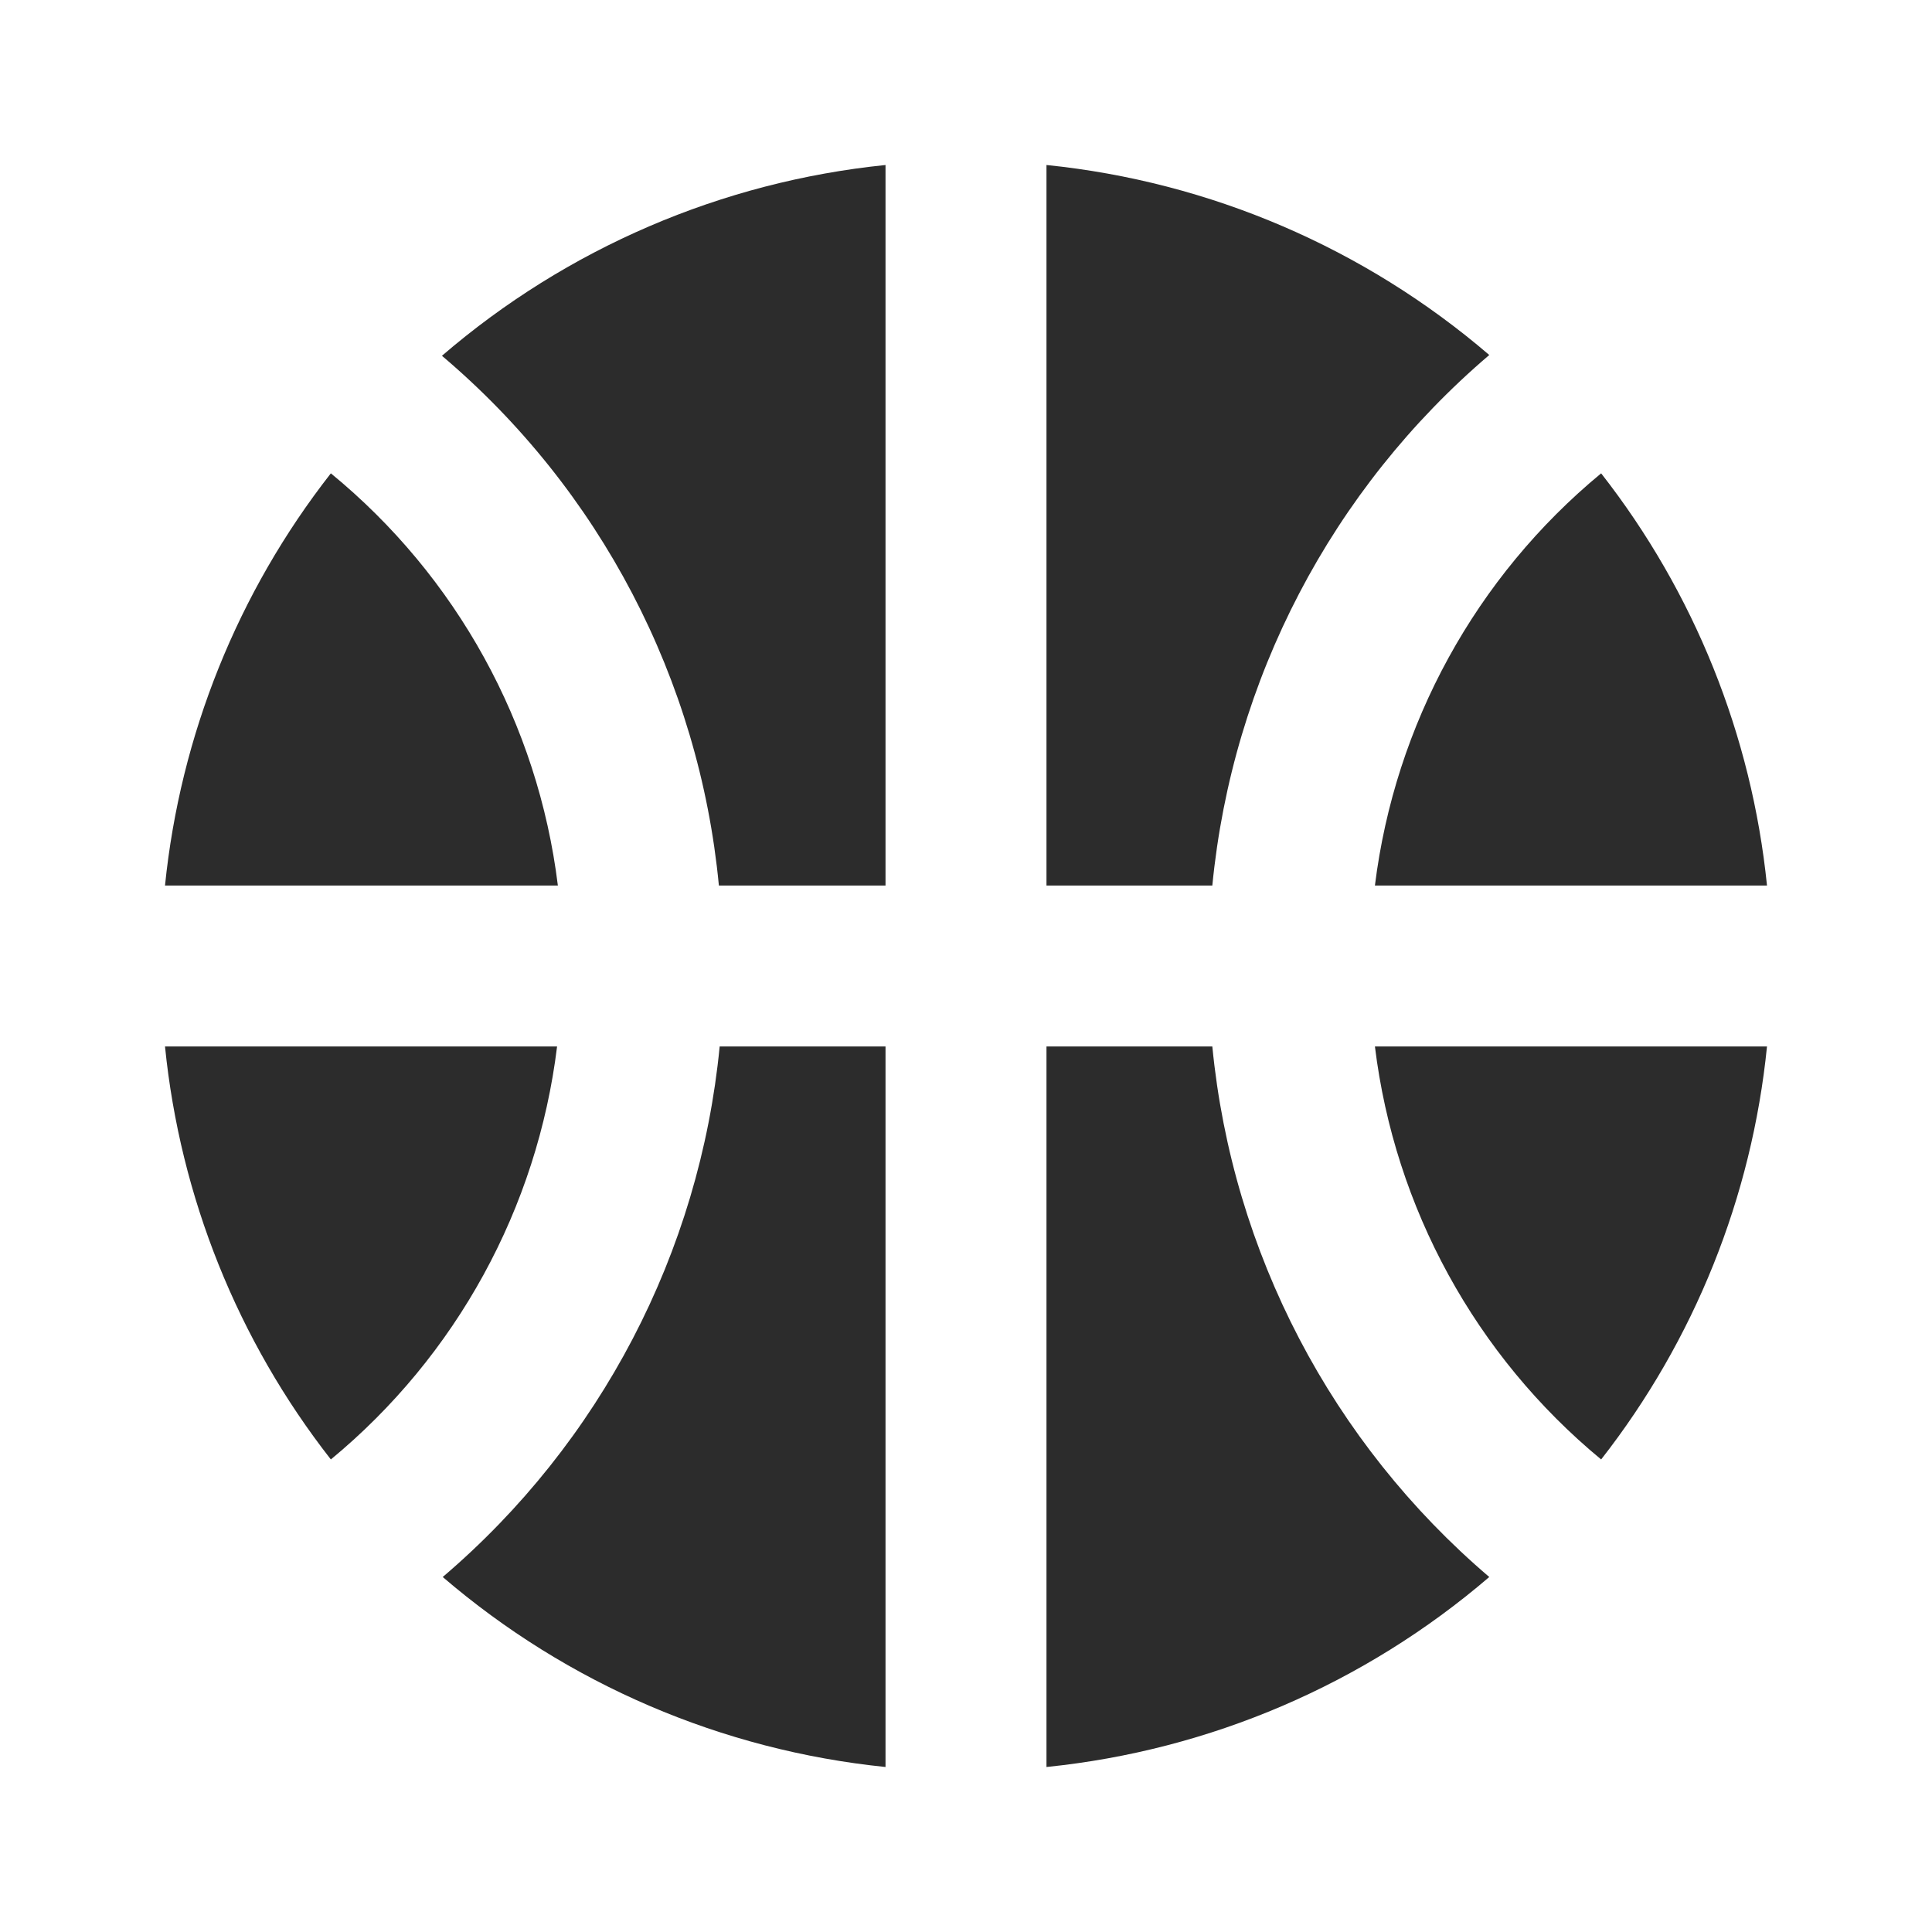<svg width="32" height="32" viewBox="0 0 32 32" fill="none" xmlns="http://www.w3.org/2000/svg">
<path d="M9.227 17.333H2.733C2.984 19.827 3.936 22.199 5.48 24.173C7.558 22.457 8.899 20.009 9.227 17.333ZM5.48 7.84C3.938 9.811 2.986 12.177 2.733 14.667H9.24C8.911 11.992 7.564 9.548 5.48 7.84ZM24.667 5.88C22.601 4.107 20.042 3.009 17.333 2.733V14.667H20.08C20.412 11.254 22.057 8.104 24.667 5.88ZM11.907 14.667H14.667V2.733C11.952 3.01 9.388 4.113 7.32 5.893C9.936 8.107 11.582 11.255 11.907 14.667ZM26.52 24.173C28.064 22.199 29.016 19.827 29.267 17.333H22.773C23.101 20.009 24.442 22.457 26.52 24.173ZM29.267 14.667C29.014 12.177 28.062 9.811 26.52 7.84C24.445 9.553 23.104 11.996 22.773 14.667H29.267ZM20.08 17.333H17.333V29.267C20.042 28.991 22.601 27.893 24.667 26.12C22.057 23.896 20.412 20.746 20.08 17.333ZM7.333 26.12C9.399 27.893 11.958 28.991 14.667 29.267V17.333H11.92C11.588 20.746 9.943 23.896 7.333 26.12Z" fill="#2C2C2C"/>
</svg>
